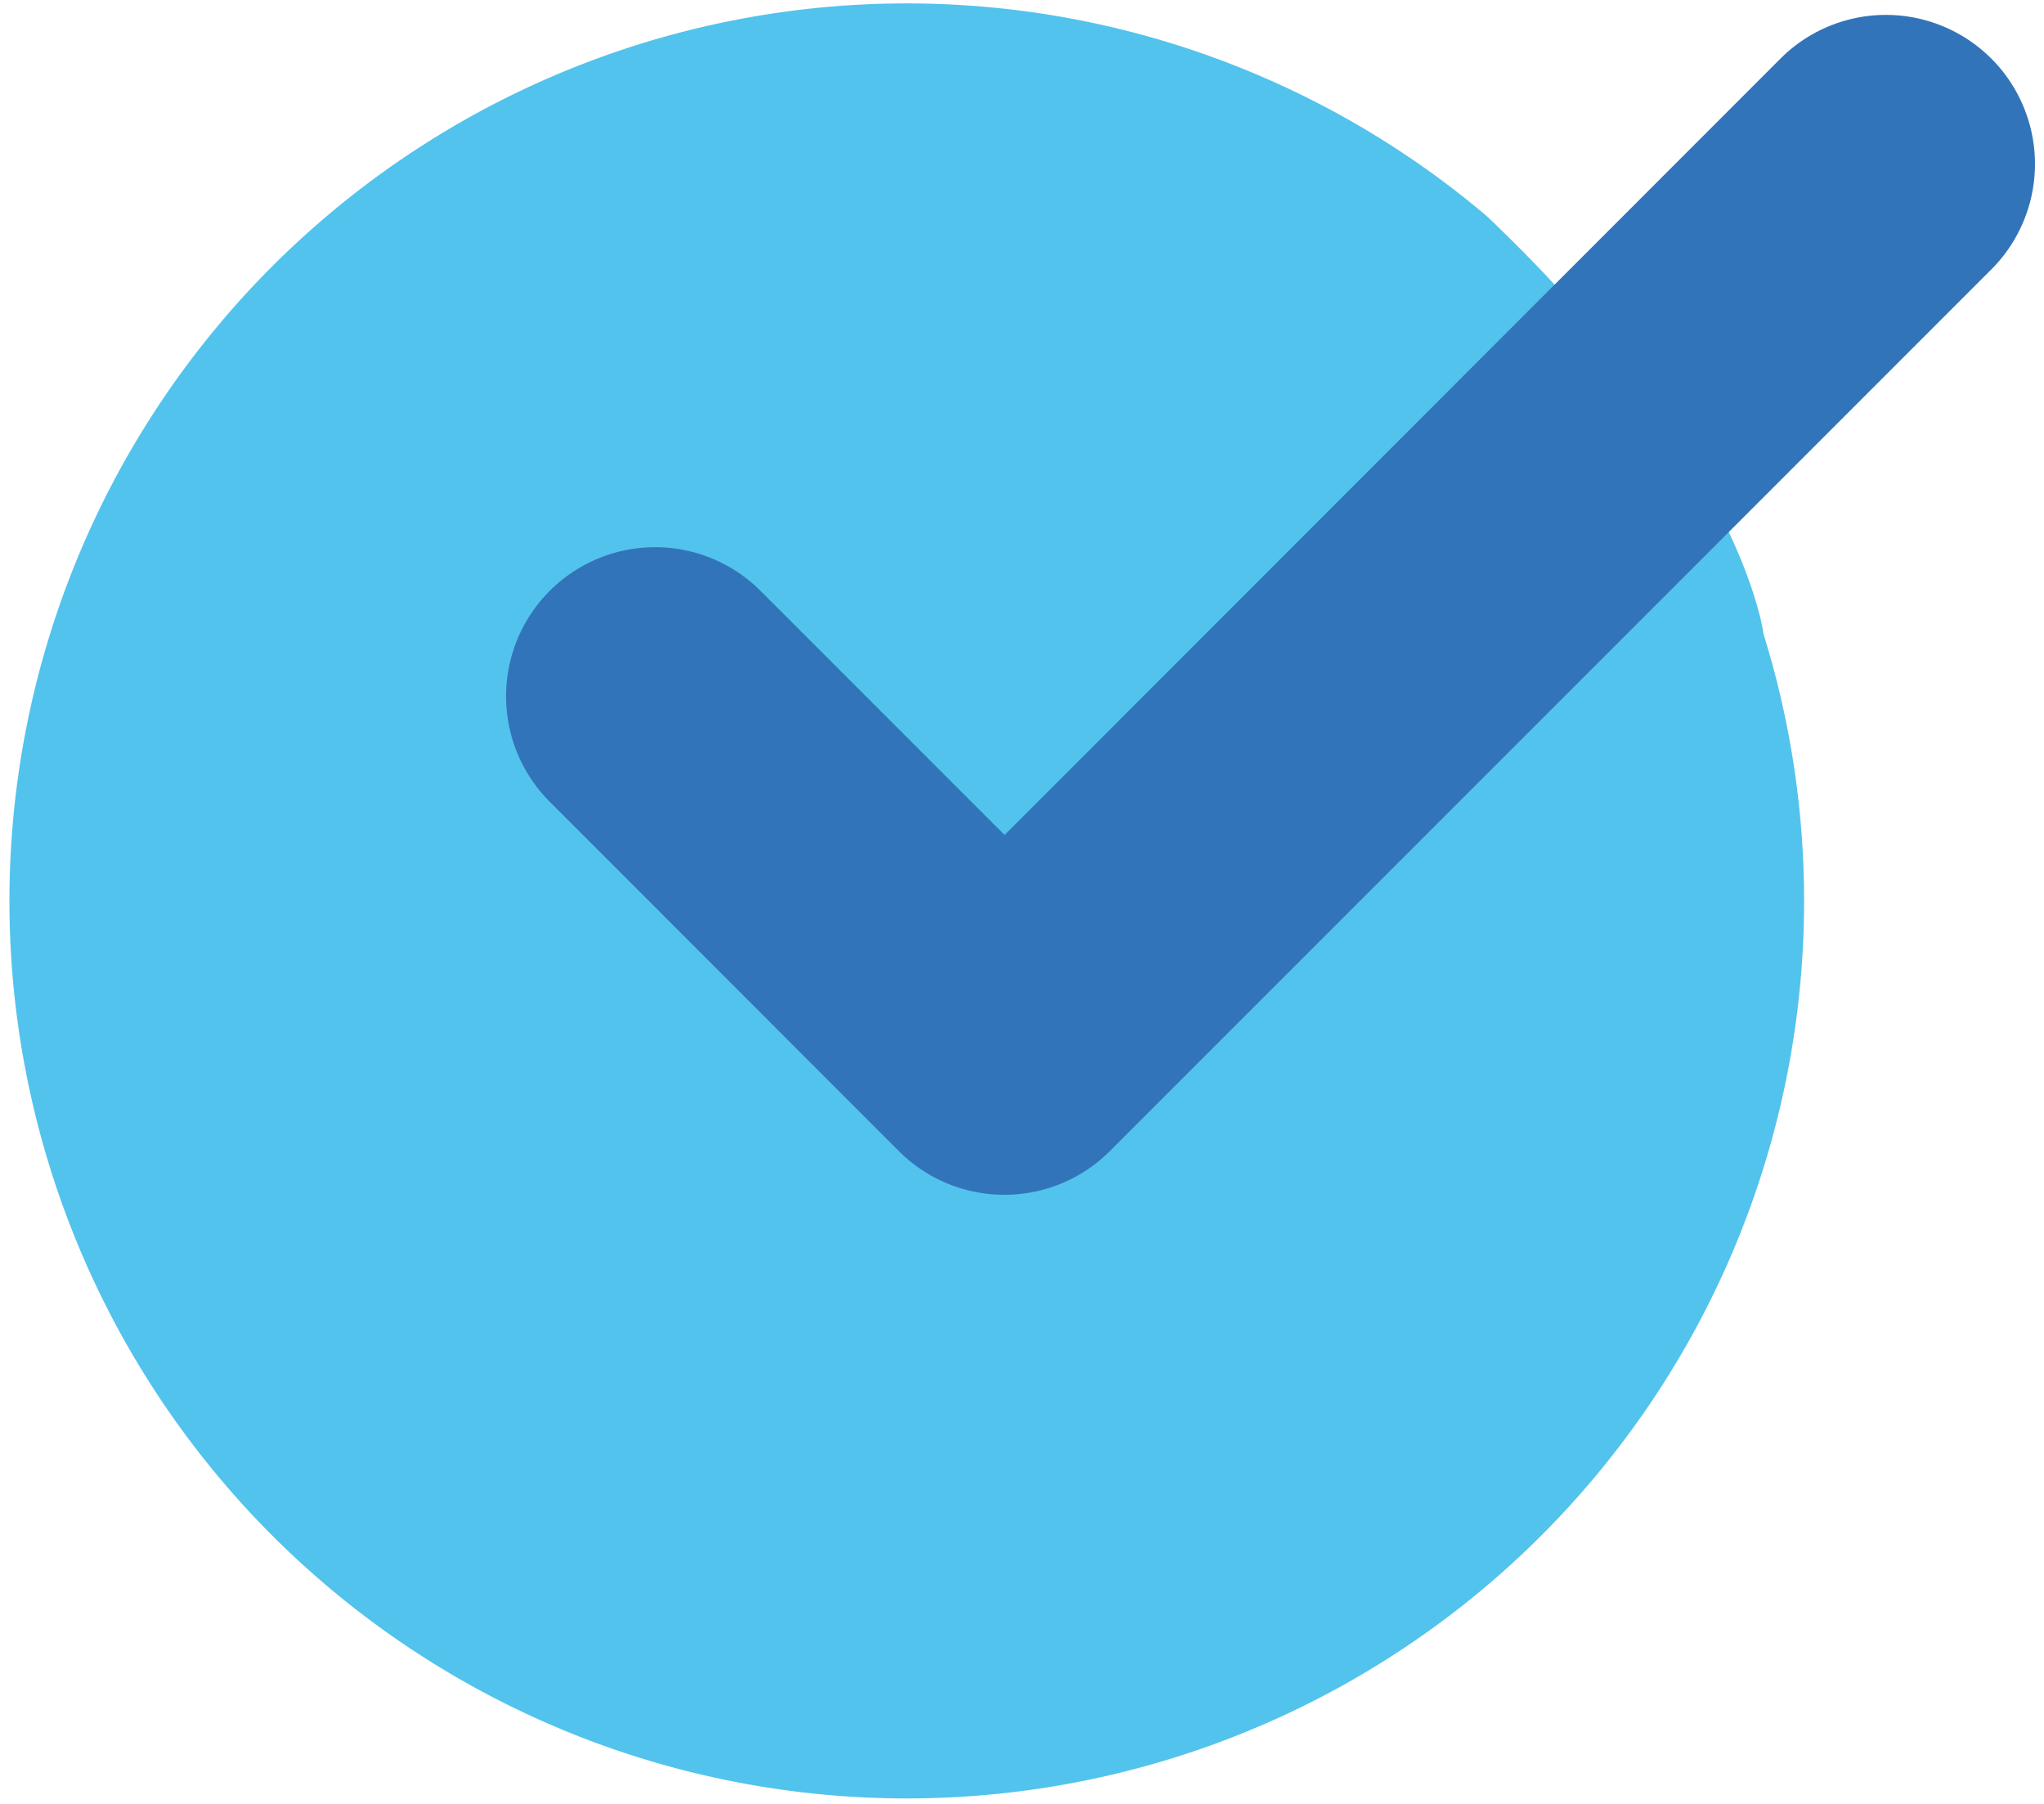 <svg xmlns="http://www.w3.org/2000/svg" width="45.701" height="40.333" viewBox="0 0 45.701 40.333"><defs><style>.a{fill:#52c3ec;}.b{fill:#3274b9;stroke:#3274b9;stroke-width:3px;}</style></defs><g transform="translate(0 -2)"><path class="a" d="M33.232,6.822a20.063,20.063,0,1,0,6.2,9.359S38.968,12.263,33.232,6.822Z"/><path class="b" d="M16.625,26.375a1.828,1.828,0,0,1-1.3-.537L7.537,18.046a1.833,1.833,0,1,1,2.592-2.592l6.5,6.5L35.037,3.537A1.833,1.833,0,0,1,37.629,6.13L17.921,25.838a1.828,1.828,0,0,1-1.3.537Z" transform="translate(5.833 0.833)"/></g></svg>